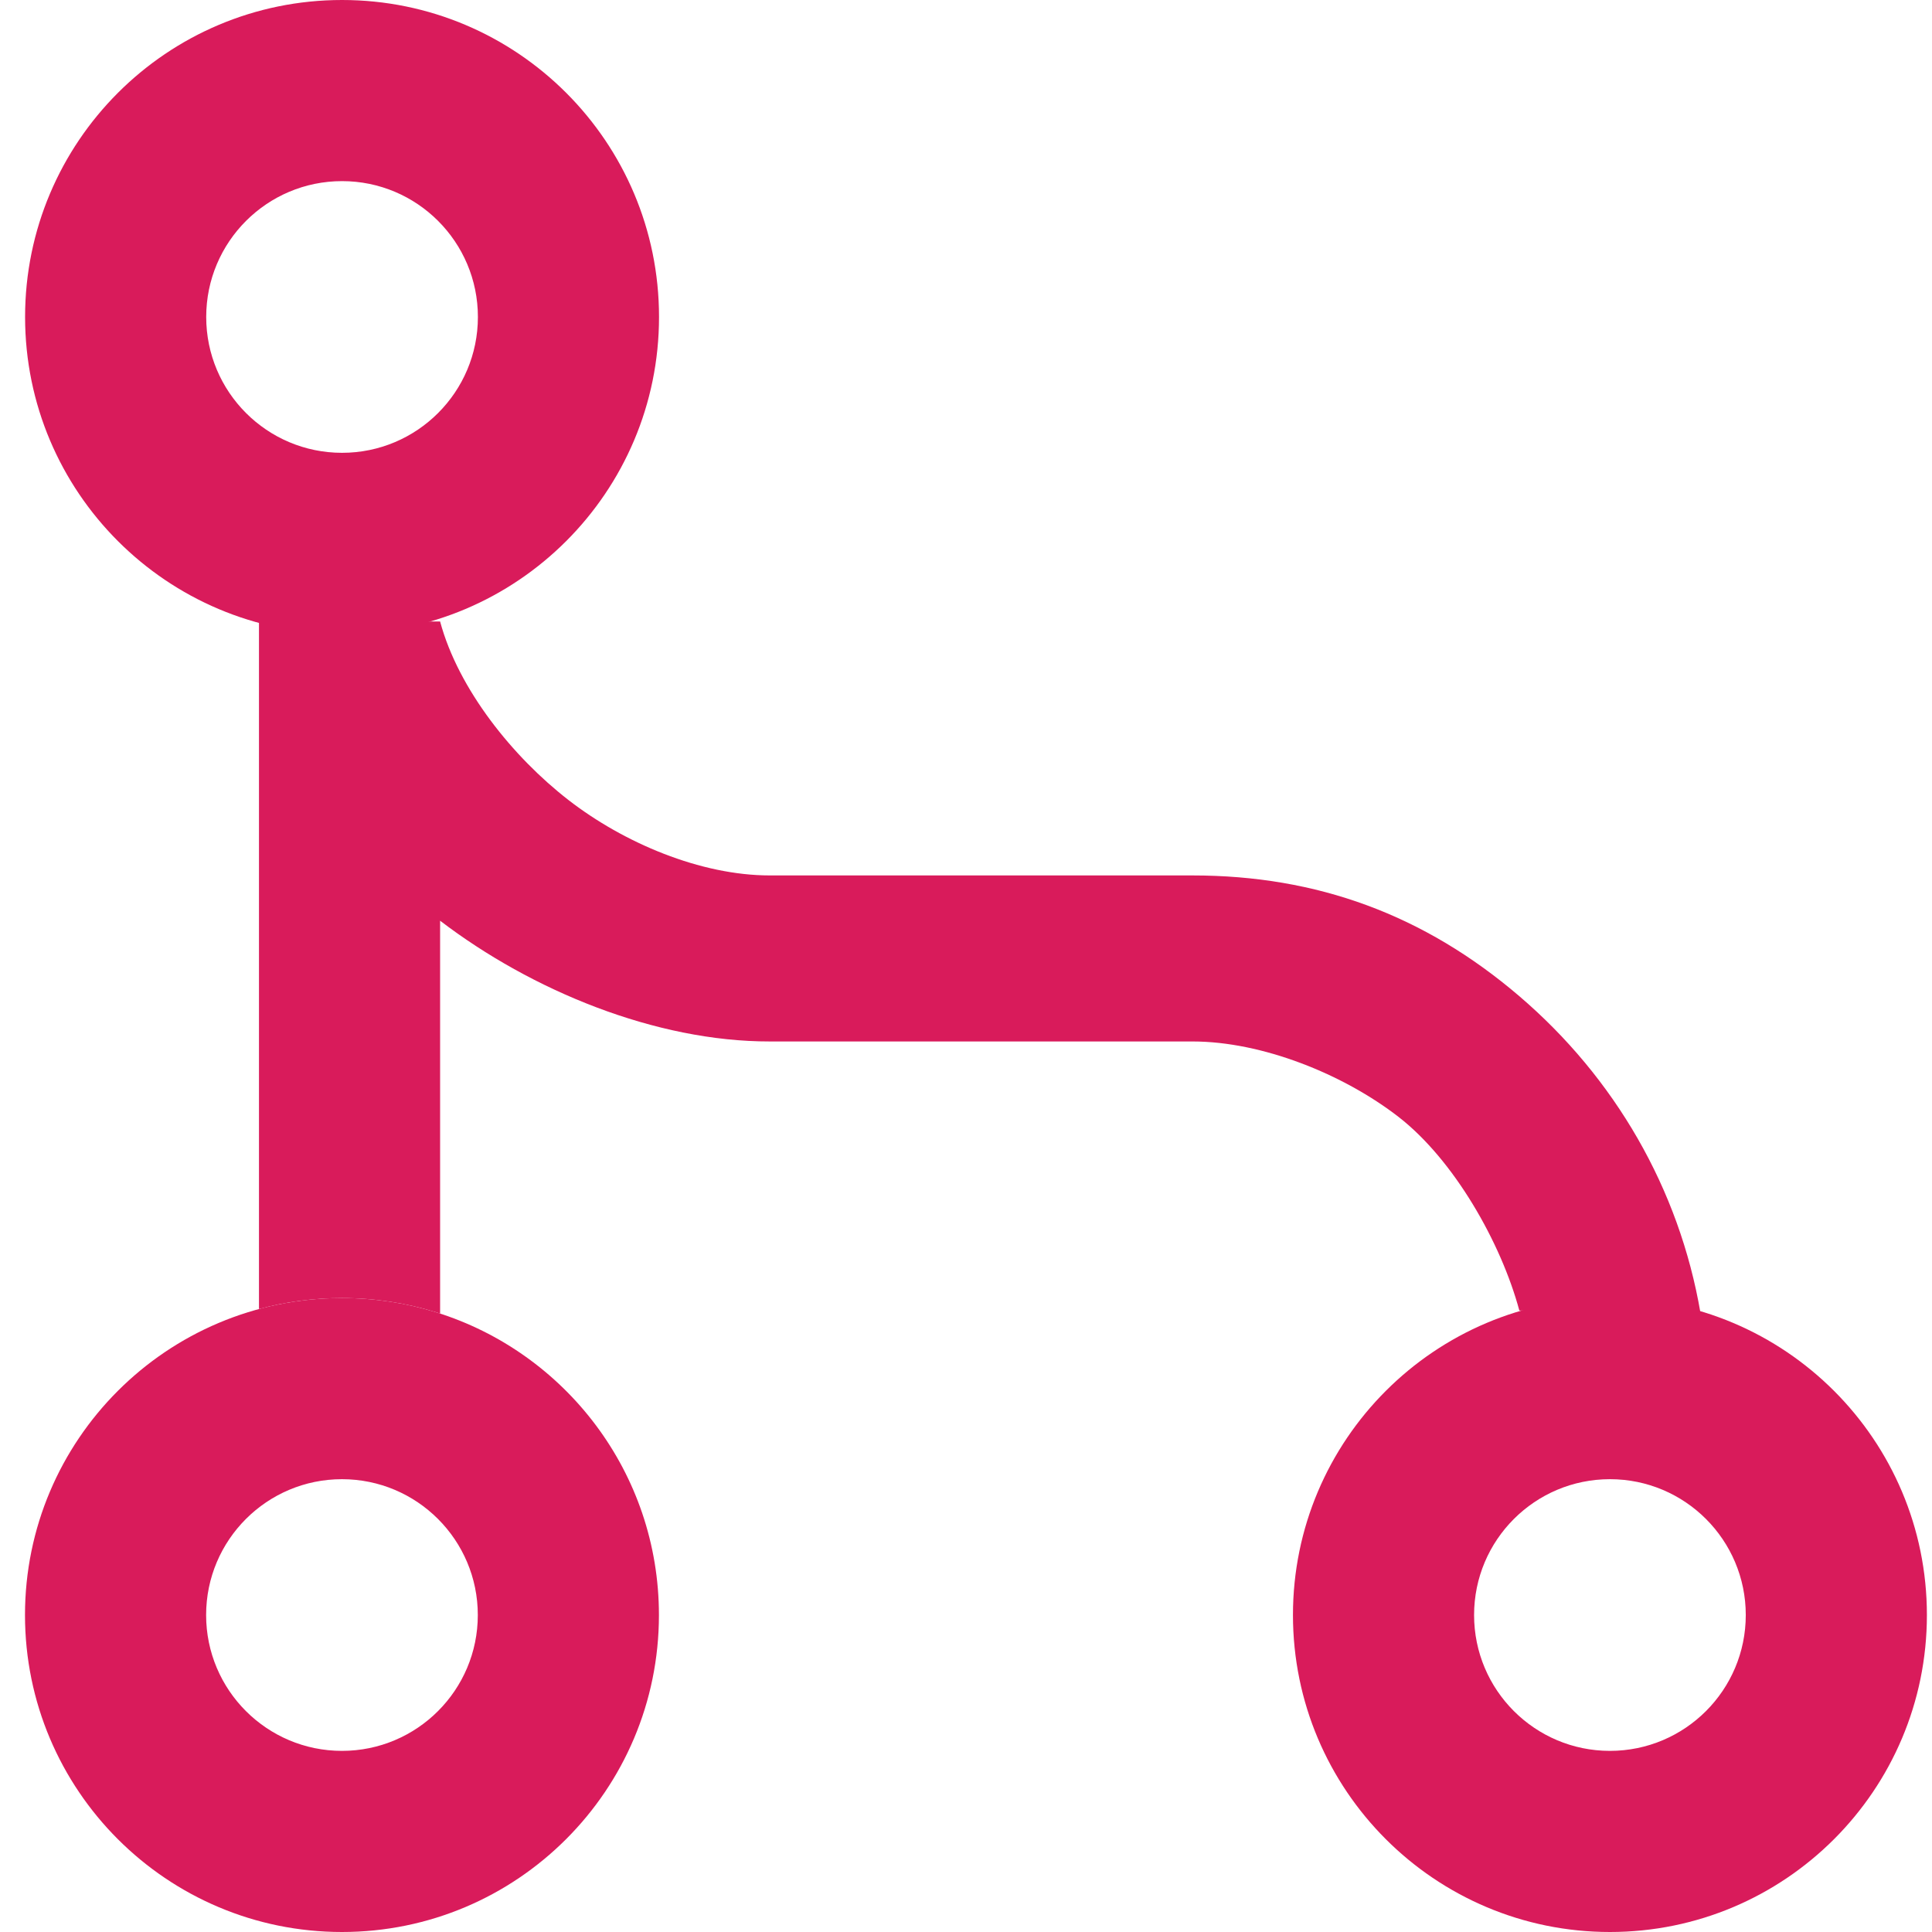 <svg width="64" height="64" viewBox="0 0 64 64" fill="none" xmlns="http://www.w3.org/2000/svg">
<path fill-rule="evenodd" clip-rule="evenodd" d="M11.328 64C17.127 64 21.828 59.299 21.828 53.5C21.828 48.788 18.725 44.801 14.45 43.472C13.464 43.165 12.415 43 11.328 43C5.529 43 0.828 47.701 0.828 53.5C0.828 59.299 5.529 64 11.328 64ZM11.328 58C13.813 58 15.828 55.985 15.828 53.5C15.828 51.015 13.813 49 11.328 49C8.843 49 6.828 51.015 6.828 53.5C6.828 55.985 8.843 58 11.328 58Z" fill="#D91B5B"/>
<path d="M18.829 26.5C16.998 25.08 15.187 22.845 14.579 20.588H8.579V43.363C9.456 43.126 10.377 43 11.328 43C12.415 43 13.464 43.165 14.45 43.472C14.494 43.486 14.537 43.499 14.579 43.513V30.5C17.606 32.813 21.718 34.506 25.505 34.5H39.506C41.809 34.5 44.498 35.58 46.33 37C48.16 38.42 49.722 41.156 50.33 43.413L56.332 43.5C55.627 39.373 53.484 35.697 50.33 33C47.175 30.303 43.629 29 39.506 29H25.505C23.202 29 20.66 27.92 18.829 26.5Z" fill="#D91B5B"/>
<path fill-rule="evenodd" clip-rule="evenodd" d="M53.331 64C59.13 64 63.831 59.299 63.831 53.5C63.831 47.701 59.13 43 53.331 43C47.532 43 42.831 47.701 42.831 53.5C42.831 59.299 47.532 64 53.331 64ZM53.331 58C55.816 58 57.831 55.985 57.831 53.5C57.831 51.015 55.816 49 53.331 49C50.846 49 48.831 51.015 48.831 53.5C48.831 55.985 50.846 58 53.331 58Z" fill="#D91B5B"/>
<path fill-rule="evenodd" clip-rule="evenodd" d="M11.331 21C17.13 21 21.831 16.299 21.831 10.5C21.831 4.701 17.13 0 11.331 0C5.532 0 0.831 4.701 0.831 10.5C0.831 16.299 5.532 21 11.331 21ZM11.331 15C13.816 15 15.831 12.985 15.831 10.5C15.831 8.015 13.816 6 11.331 6C8.846 6 6.831 8.015 6.831 10.5C6.831 12.985 8.846 15 11.331 15Z" fill="#D91B5B"/>
</svg>
